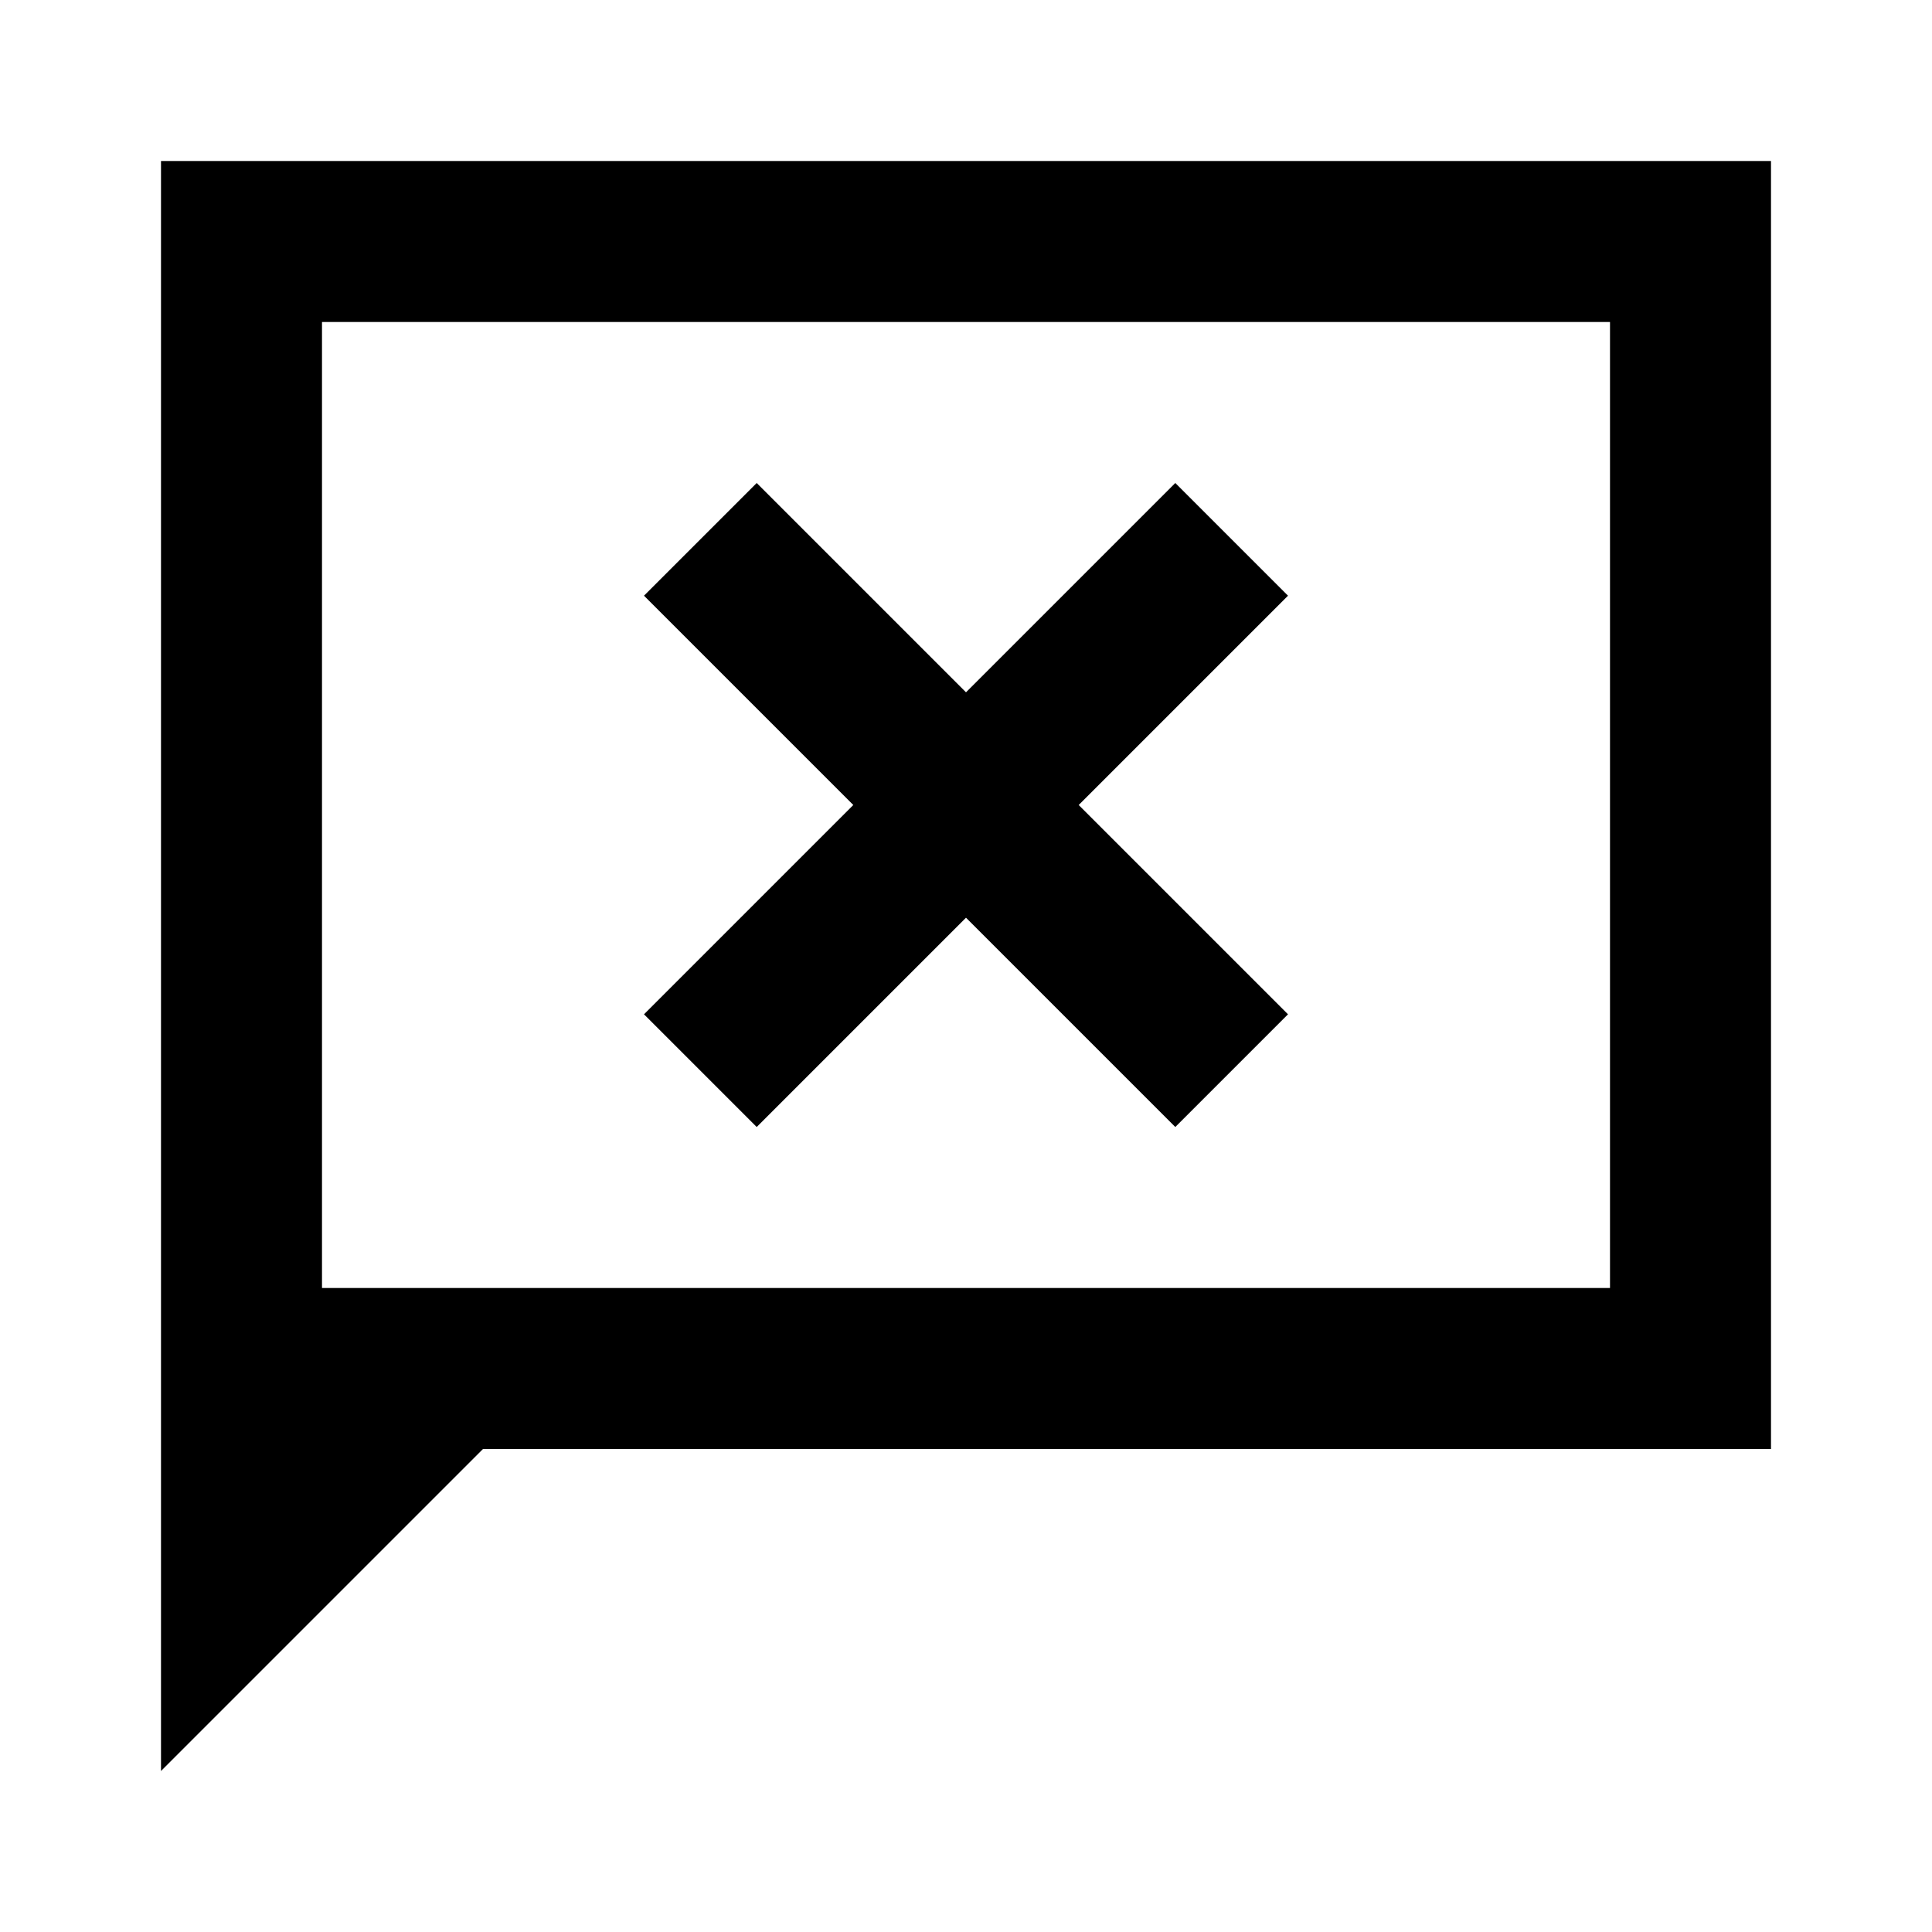 <svg xmlns="http://www.w3.org/2000/svg" width="200" height="200" viewBox="0 0 24 24"><path fill="currentColor" d="M2 22V2h20v16H6l-4 4Zm2-6h16V4H4v12Zm0 0V4v12Zm5.4-2l2.6-2.6l2.6 2.6l1.4-1.4l-2.6-2.6L16 7.4L14.6 6L12 8.6L9.4 6L8 7.4l2.6 2.6L8 12.6L9.4 14Z"/></svg>
